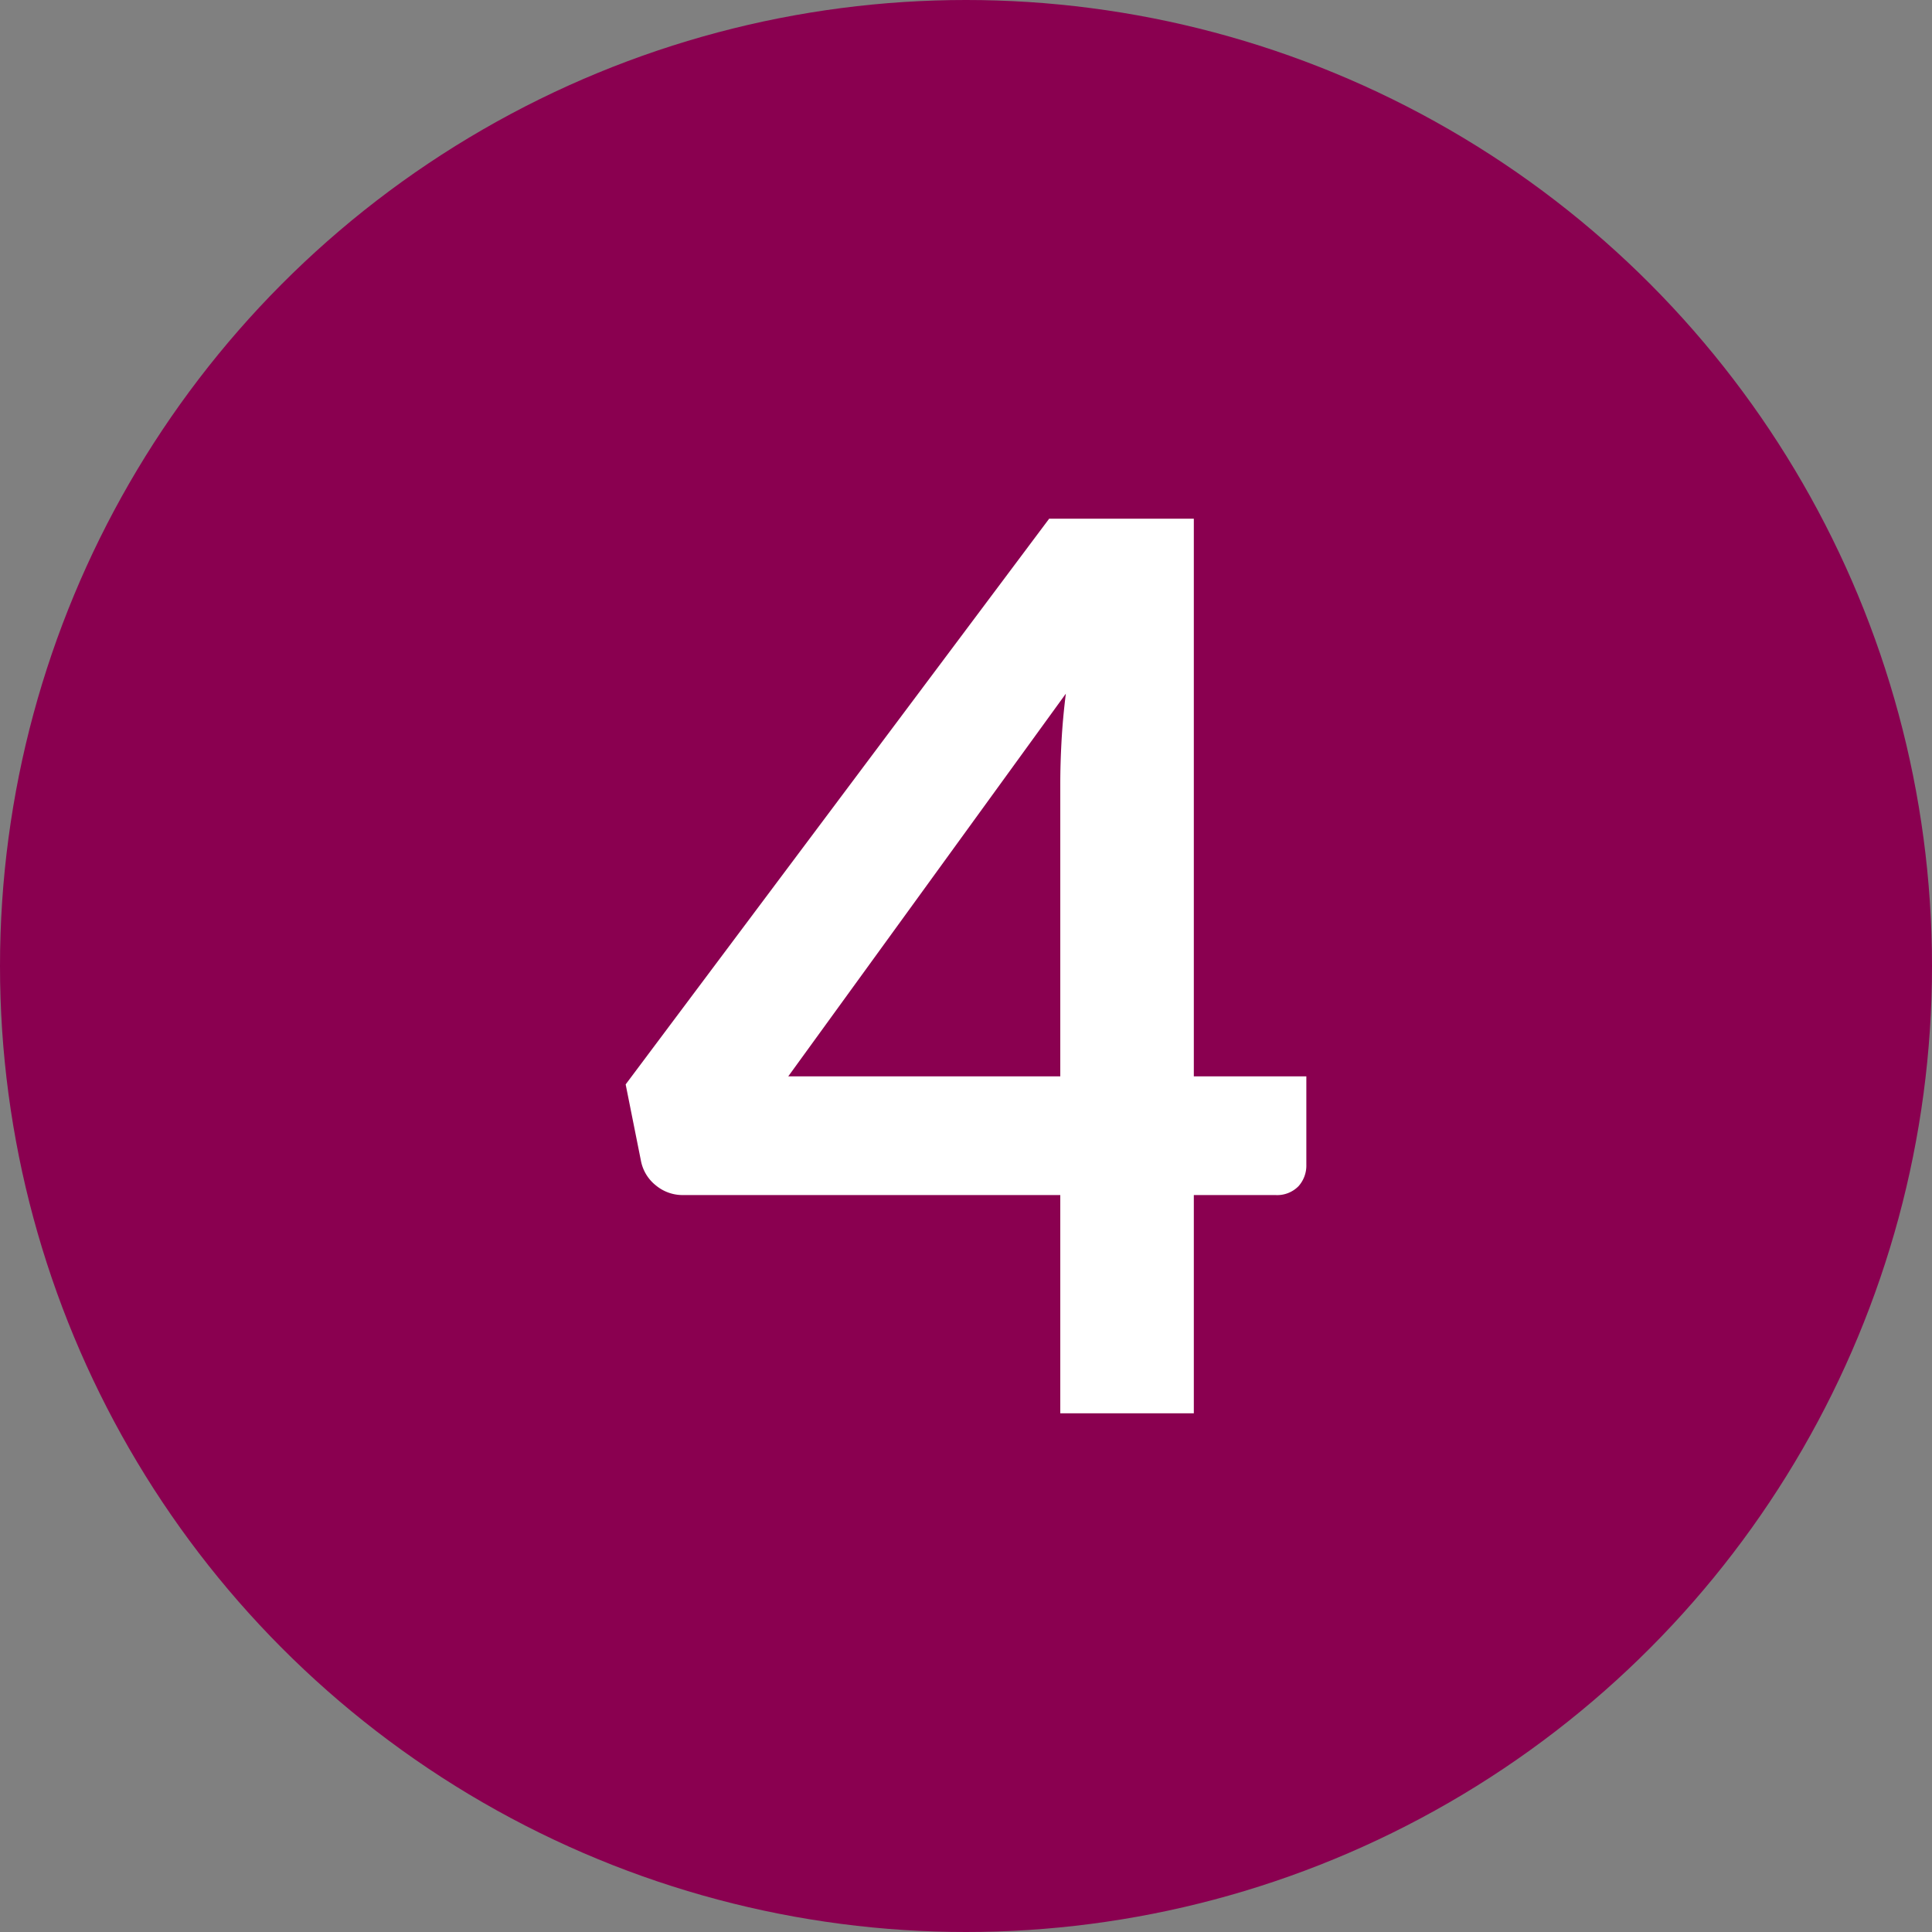<svg xmlns="http://www.w3.org/2000/svg" width="25" height="25" viewBox="0 0 25 25">
  <rect x="0" y="0" width="25" height="25" fill="#808080" stroke="none"/>
  <g id="_4" data-name="4" transform="translate(-249 -4554)">
    <circle id="Ellipse_16" data-name="Ellipse 16" cx="12.5" cy="12.5" r="12.5" transform="translate(249 4554)" fill="#8a0050"/>
    <path id="Path_240" data-name="Path 240" d="M7.536-4.36H8.992v1.144a.4.4,0,0,1-.1.276.387.387,0,0,1-.3.116H7.536V0H5.808V-2.824H.928a.541.541,0,0,1-.352-.124.535.535,0,0,1-.192-.308l-.2-1,5.48-7.32H7.536ZM5.808-8.144q0-.256.016-.552t.056-.616L2.288-4.36h3.52Z" transform="translate(256.912 4572.288)" fill="#fff"/>
  </g>
</svg>
